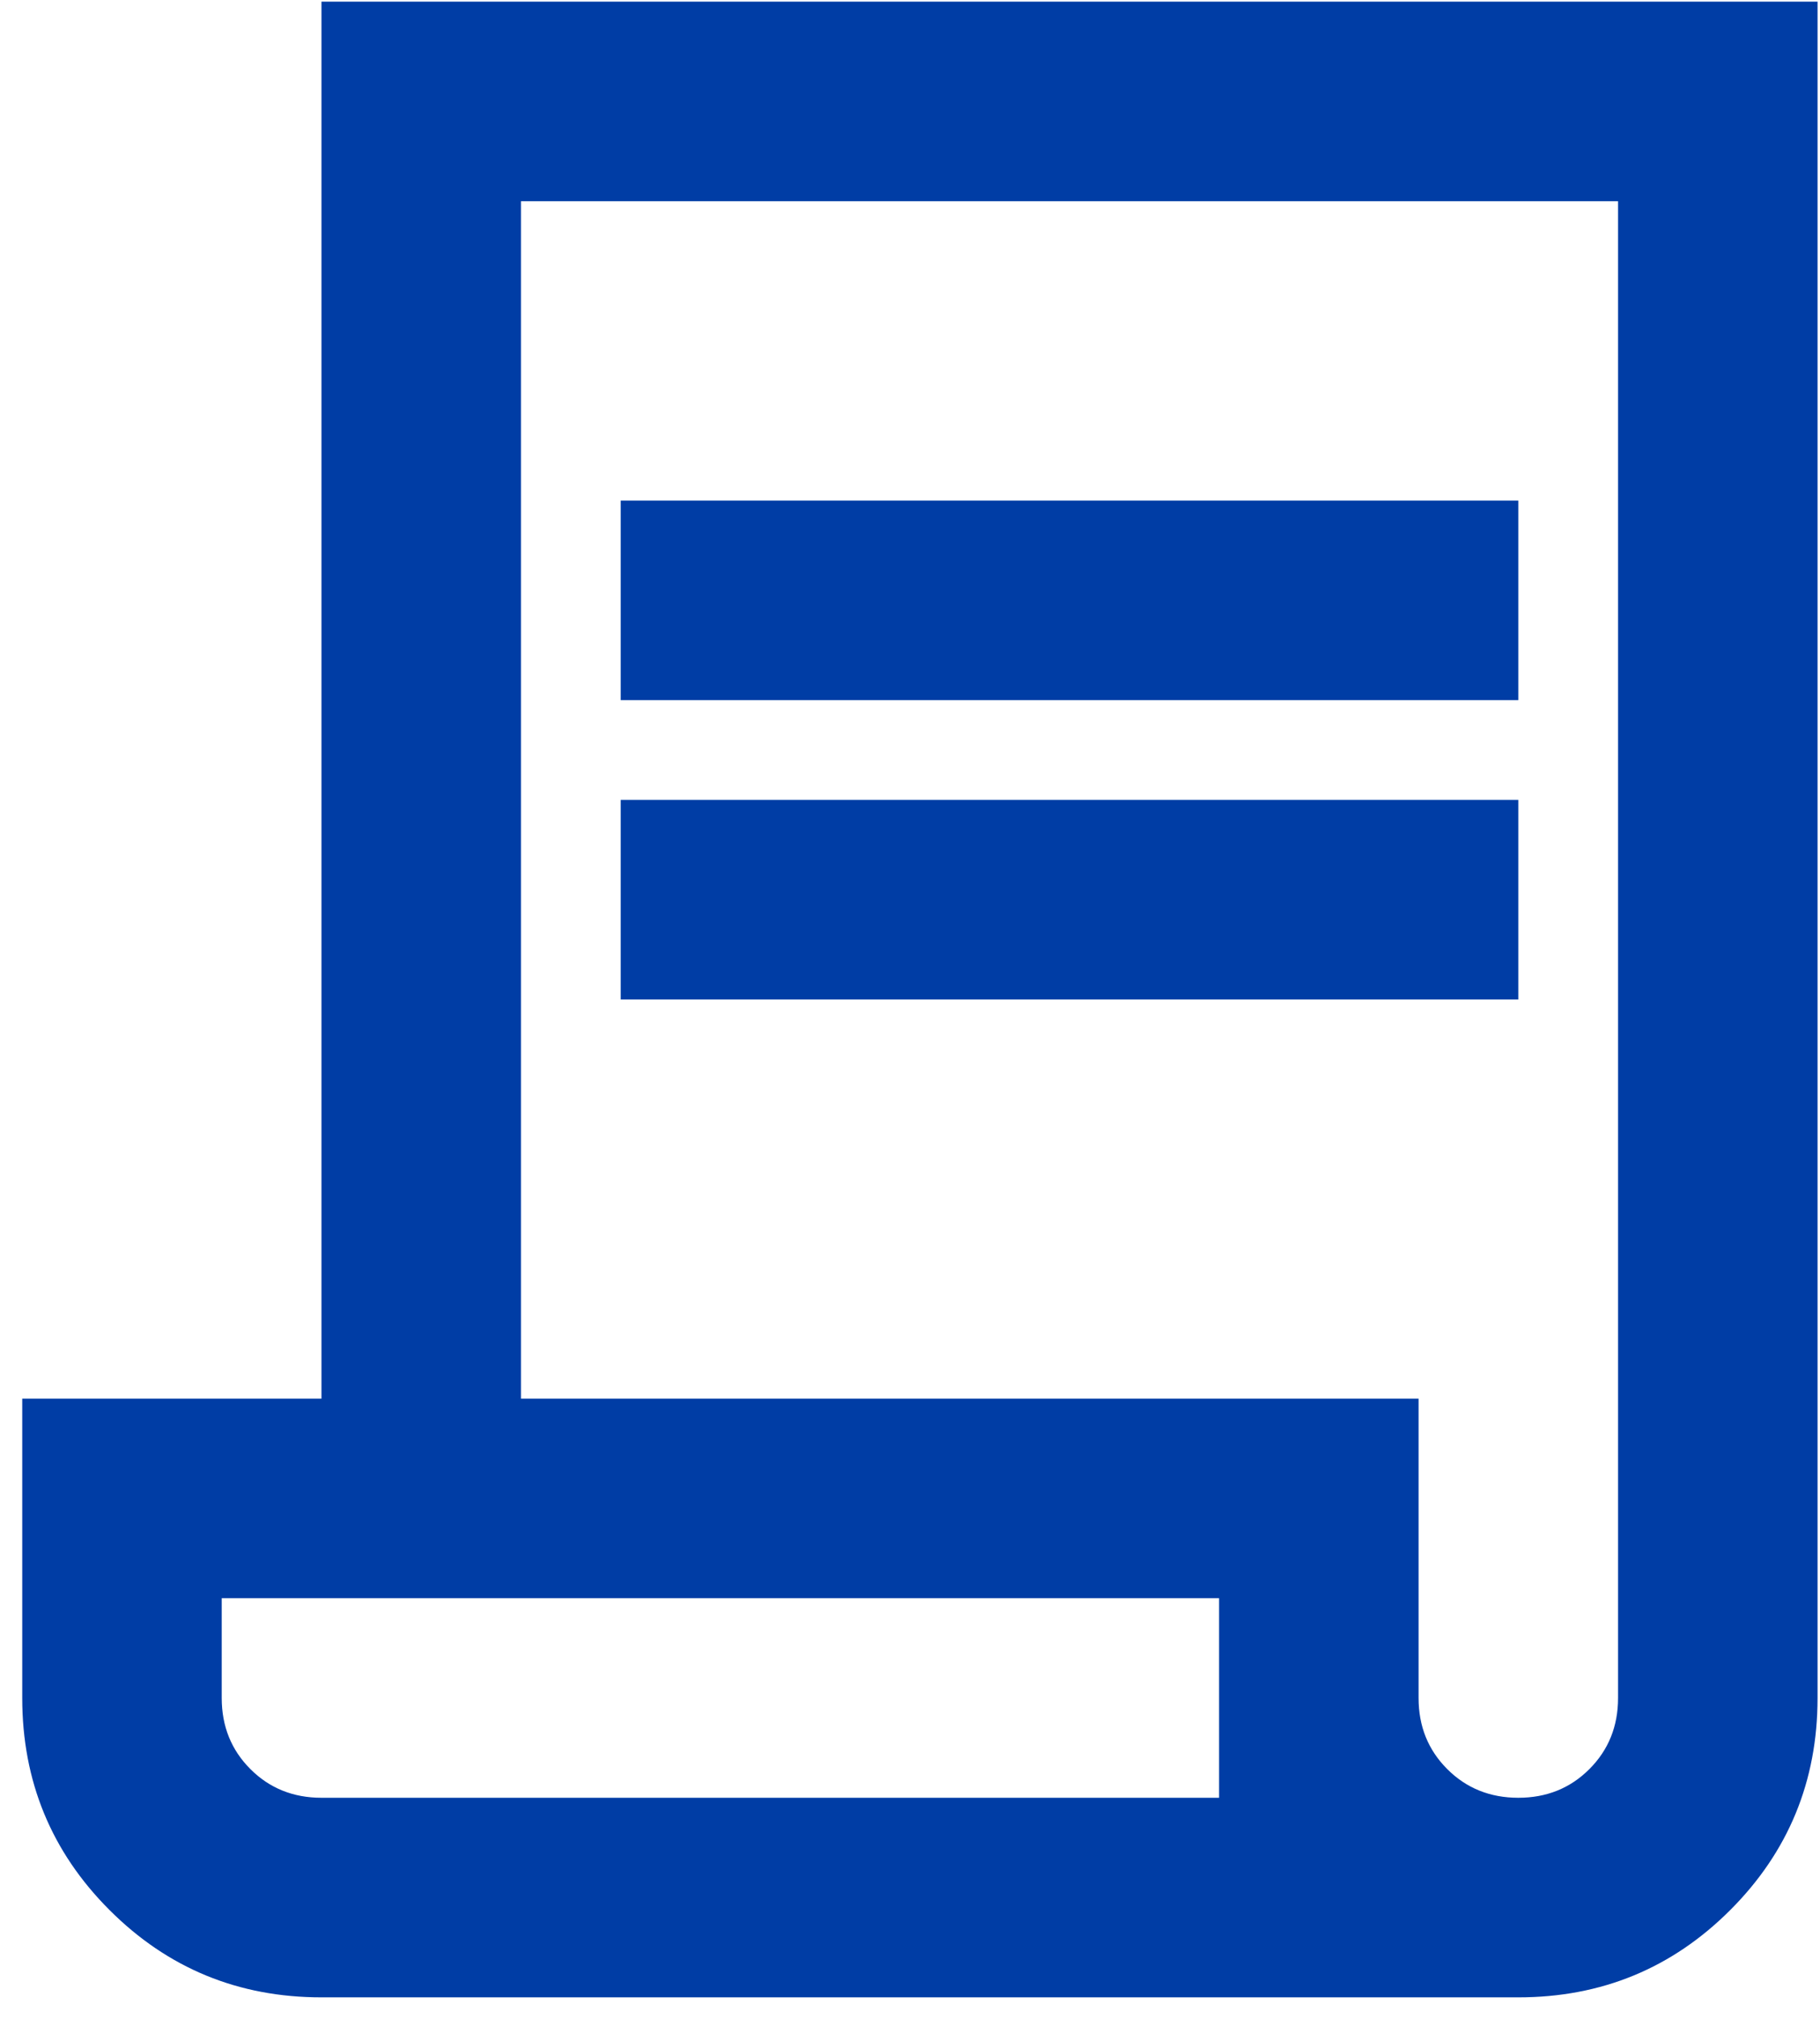 <svg width="46" height="51" viewBox="0 0 46 51" fill="none" xmlns="http://www.w3.org/2000/svg">
<path d="M8.125 50.458C6.024 50.458 4.239 49.723 2.768 48.252C1.298 46.782 0.562 44.996 0.562 42.896V35.333H8.125V0.042H45.938V42.896C45.938 44.996 45.202 46.782 43.732 48.252C42.261 49.723 40.476 50.458 38.375 50.458H8.125ZM38.375 45.416C39.089 45.416 39.688 45.175 40.171 44.692C40.654 44.209 40.896 43.61 40.896 42.896V5.083H13.167V35.333H35.854V42.896C35.854 43.61 36.096 44.209 36.579 44.692C37.062 45.175 37.661 45.416 38.375 45.416ZM15.688 17.687V12.646H38.375V17.687H15.688ZM15.688 25.25V20.208H38.375V25.25H15.688ZM8.125 45.416H30.812V40.375H5.604V42.896C5.604 43.61 5.846 44.209 6.329 44.692C6.812 45.175 7.411 45.416 8.125 45.416ZM8.125 45.416H5.604H30.812H8.125Z" fill="#003DA5"/>
</svg>
